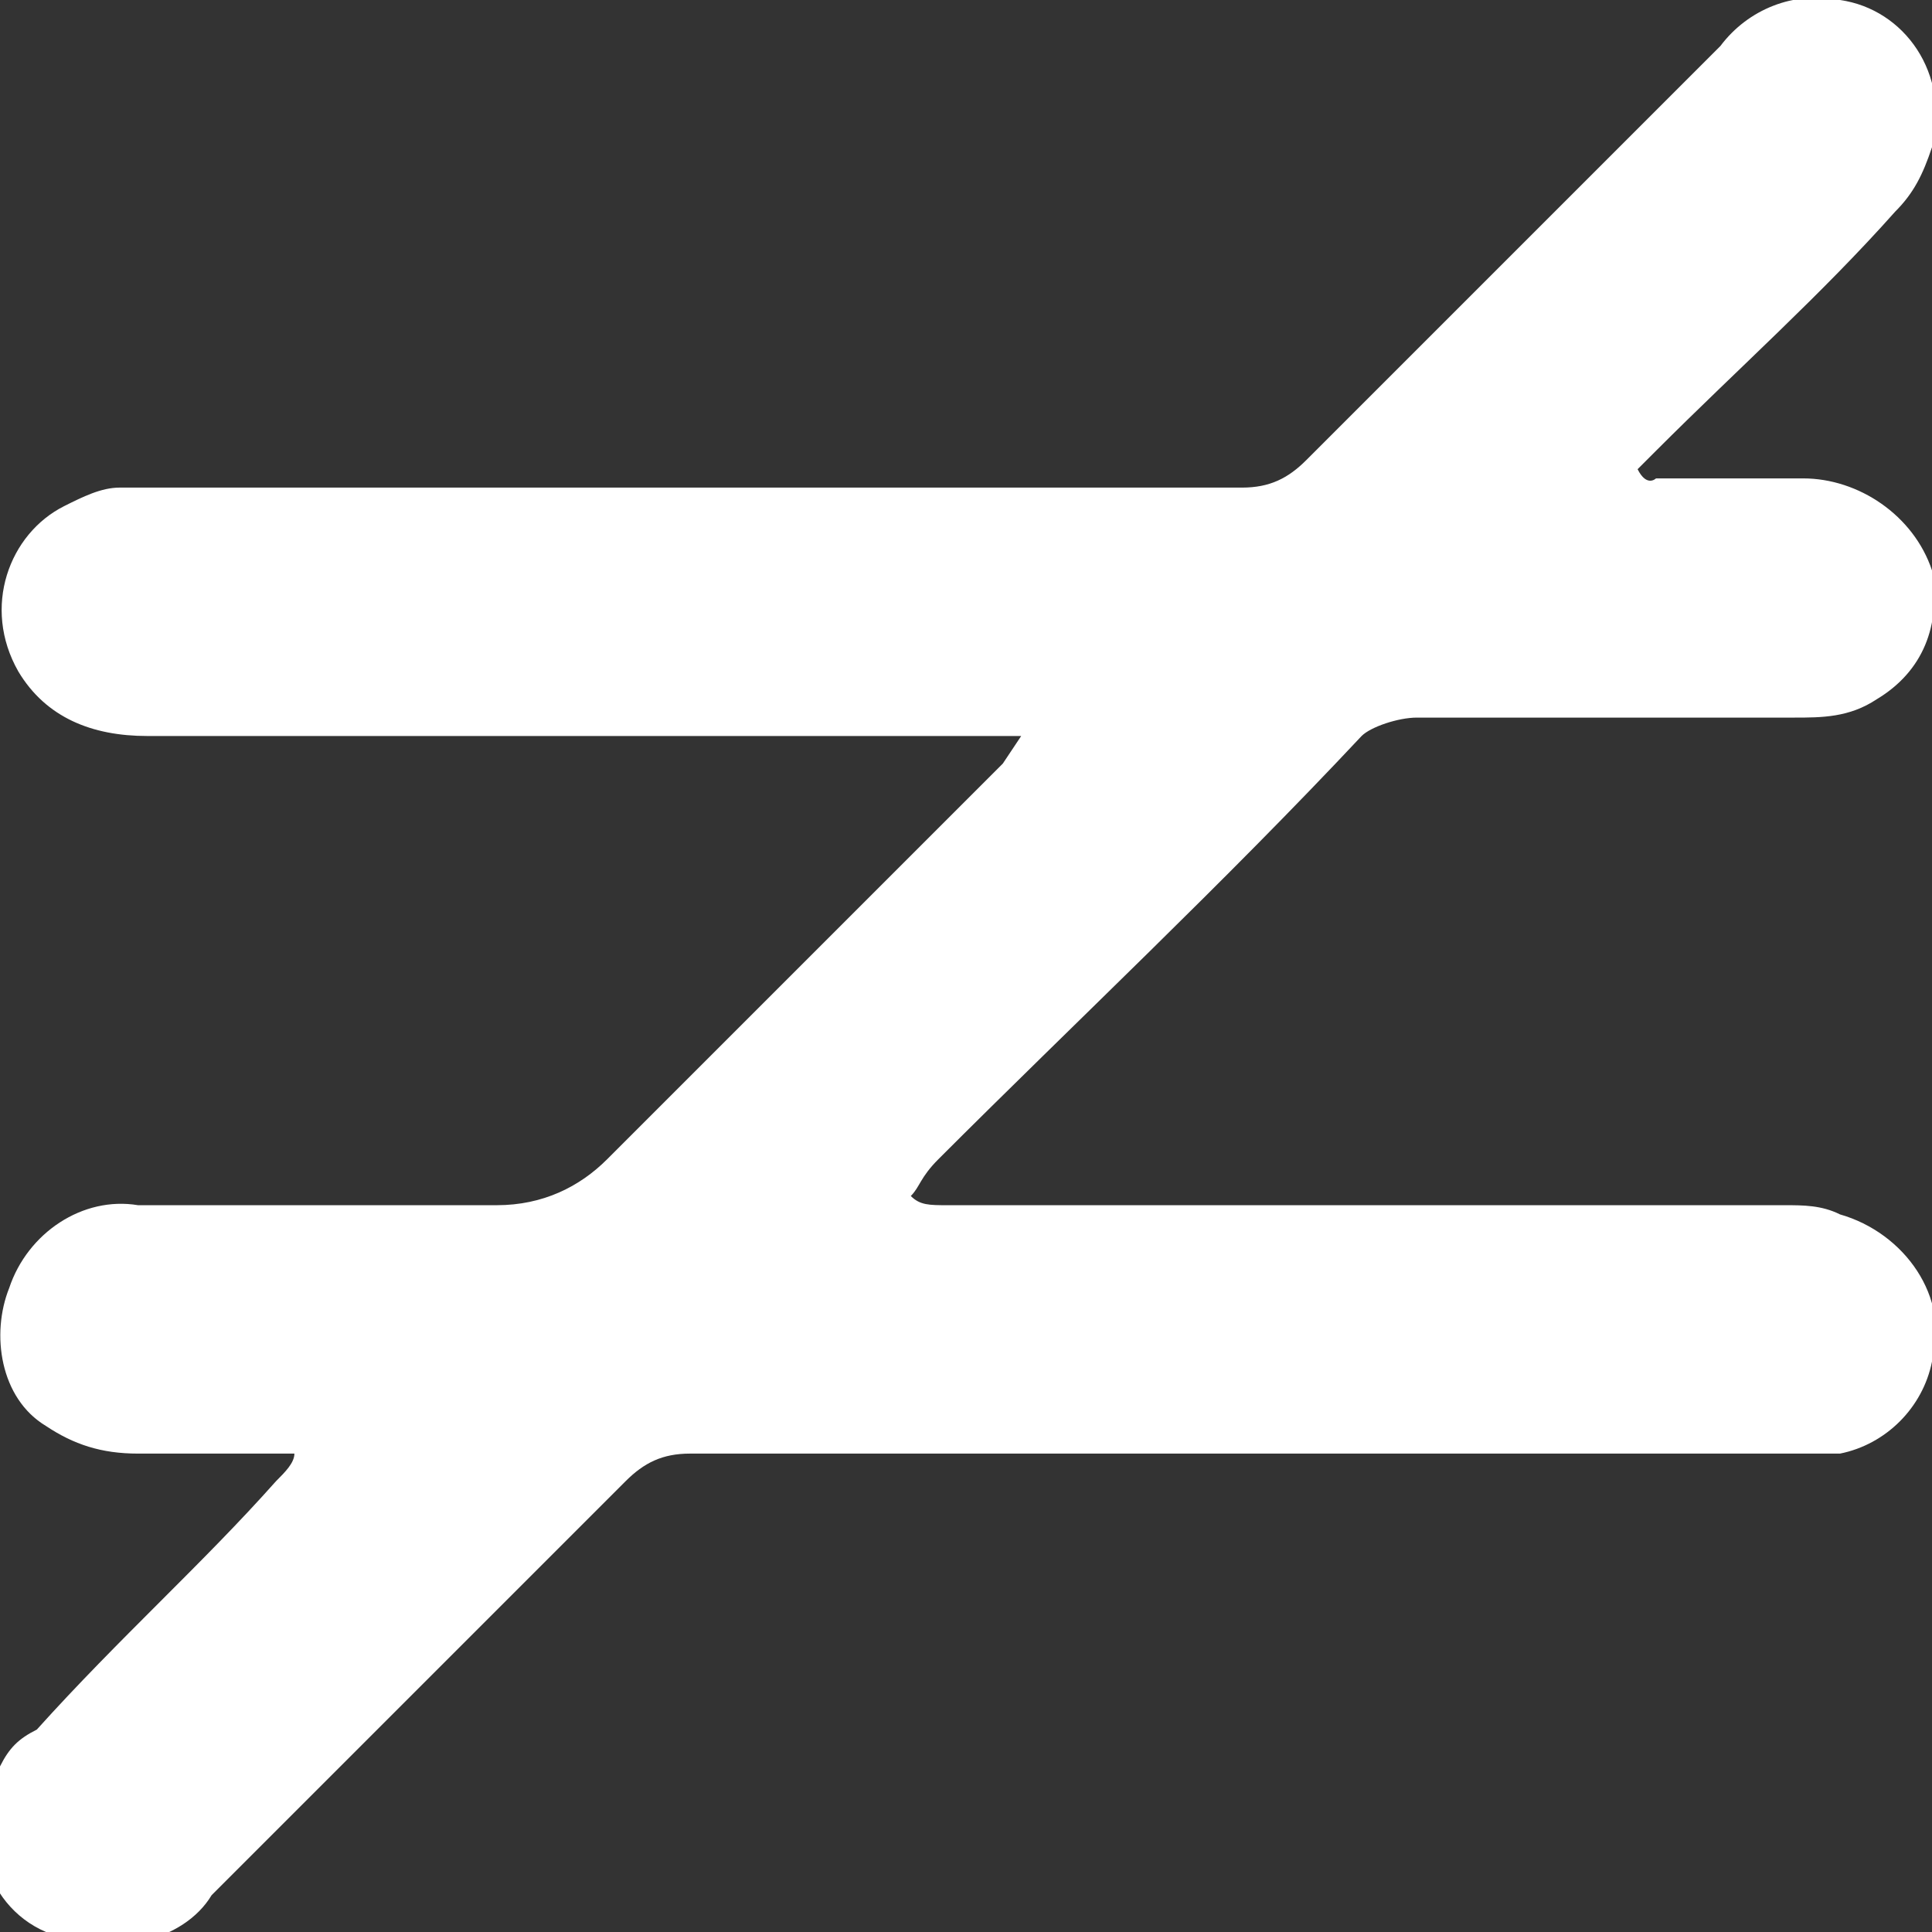 <?xml version="1.0" encoding="utf-8"?>
<!-- Generator: Adobe Illustrator 24.3.0, SVG Export Plug-In . SVG Version: 6.00 Build 0)  -->
<svg version="1.1" id="Layer_1" xmlns="http://www.w3.org/2000/svg" xmlns:xlink="http://www.w3.org/1999/xlink" x="0px" y="0px"
	 viewBox="0 0 21 21" style="enable-background:new 0 0 21 21;" xml:space="preserve">
<rect x="0" y="0" width="21" height="21" fill="#333333" stroke="none"/>
<style type="text/css">
	.st0{fill:#FFFFFF;}
</style>
<g id="Layer_2_1_">
	<g id="Layer_1-2">
		<path class="st0" d="M3.2,15.8H1.5c-0.4,0-0.7-0.1-1-0.3c-0.5-0.3-0.6-1-0.4-1.5c0.2-0.6,0.8-1,1.4-0.9c1.3,0,2.6,0,3.9,0
			c0.5,0,0.9-0.2,1.2-0.5c1.4-1.4,2.9-2.9,4.3-4.3L11.1,8c-0.1,0-0.3,0-0.4,0C7.7,8,4.6,8,1.6,8C1,8,0.5,7.8,0.2,7.3
			c-0.4-0.7-0.1-1.5,0.5-1.8c0.2-0.1,0.4-0.2,0.6-0.2h12.2c0.3,0,0.5-0.1,0.7-0.3c1.5-1.5,3-3,4.5-4.5C19,0.1,19.5-0.1,20,0
			c0.7,0.1,1.2,0.8,1,1.6c-0.1,0.3-0.2,0.5-0.4,0.7C19.8,3.2,18.9,4,18,4.9l-0.2,0.2C17.9,5.3,18,5.2,18,5.2c0.5,0,1.1,0,1.6,0
			c0.6,0,1.2,0.4,1.4,1c0.1,0.6-0.1,1.1-0.6,1.4c-0.3,0.2-0.6,0.2-0.9,0.2h-4.1c-0.2,0-0.5,0.1-0.6,0.2c-1.5,1.6-3.1,3.1-4.6,4.6
			C10,12.8,10,12.9,9.9,13c0.1,0.1,0.2,0.1,0.4,0.1h9.1c0.2,0,0.4,0,0.6,0.1c0.7,0.2,1.2,0.9,1,1.6c-0.1,0.5-0.5,0.9-1,1
			c-0.2,0-0.4,0-0.6,0H7.5c-0.3,0-0.5,0.1-0.7,0.3c-1.5,1.5-3,3-4.5,4.5C2,21.1,1.2,21.3,0.5,21s-0.9-1.2-0.5-1.8
			c0.1-0.2,0.2-0.3,0.4-0.4C1.3,17.8,2.2,17,3,16.1C3.1,16,3.2,15.9,3.2,15.8z"/>
	</g>
</g>
</svg>
